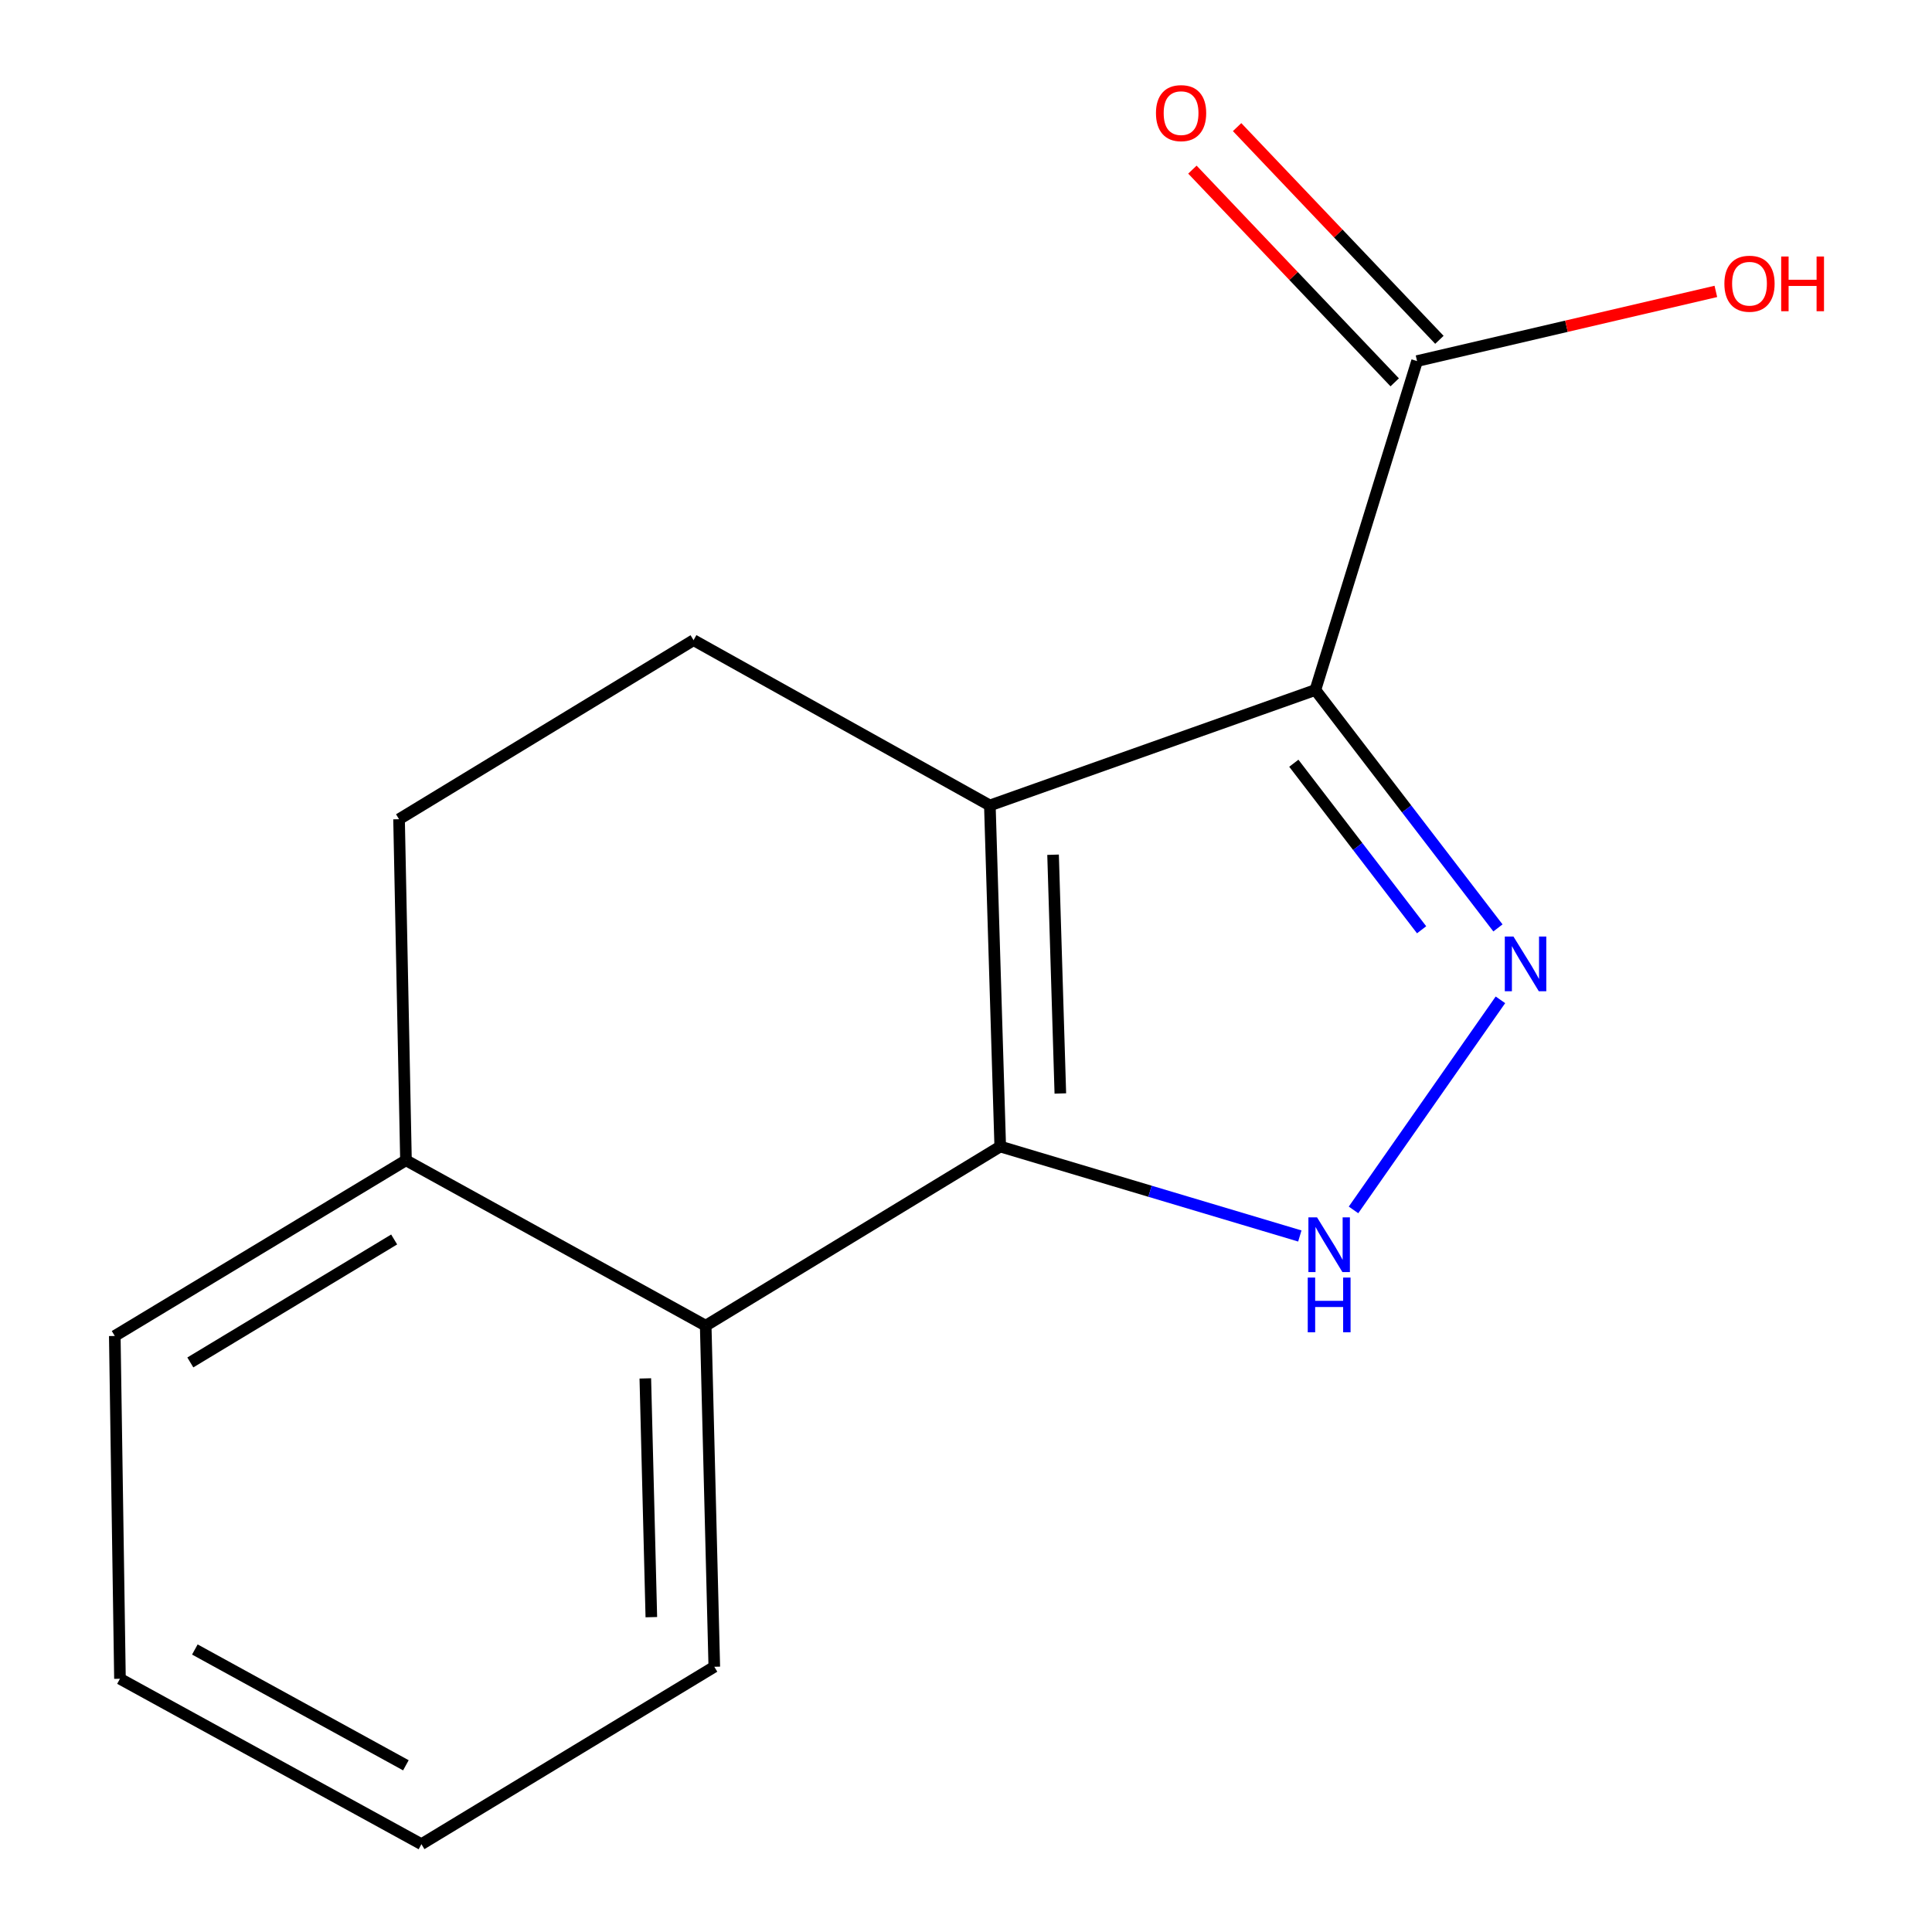 <?xml version='1.0' encoding='iso-8859-1'?>
<svg version='1.1' baseProfile='full'
              xmlns='http://www.w3.org/2000/svg'
                      xmlns:rdkit='http://www.rdkit.org/xml'
                      xmlns:xlink='http://www.w3.org/1999/xlink'
                  xml:space='preserve'
width='1000px' height='1000px' viewBox='0 0 1000 1000'>
<!-- END OF HEADER -->
<rect style='opacity:1.0;fill:#FFFFFF;stroke:none' width='1000' height='1000' x='0' y='0'> </rect>
<path class='bond-0' d='M 512.347,416.897 L 680.837,357.138' style='fill:none;fill-rule:evenodd;stroke:#000000;stroke-width:6px;stroke-linecap:butt;stroke-linejoin:miter;stroke-opacity:1' />
<path class='bond-1' d='M 512.347,416.897 L 517.721,593.44' style='fill:none;fill-rule:evenodd;stroke:#000000;stroke-width:6px;stroke-linecap:butt;stroke-linejoin:miter;stroke-opacity:1' />
<path class='bond-1' d='M 545.066,442.407 L 548.828,565.987' style='fill:none;fill-rule:evenodd;stroke:#000000;stroke-width:6px;stroke-linecap:butt;stroke-linejoin:miter;stroke-opacity:1' />
<path class='bond-6' d='M 512.347,416.897 L 358.986,331.348' style='fill:none;fill-rule:evenodd;stroke:#000000;stroke-width:6px;stroke-linecap:butt;stroke-linejoin:miter;stroke-opacity:1' />
<path class='bond-2' d='M 680.837,357.138 L 728.084,418.713' style='fill:none;fill-rule:evenodd;stroke:#000000;stroke-width:6px;stroke-linecap:butt;stroke-linejoin:miter;stroke-opacity:1' />
<path class='bond-2' d='M 728.084,418.713 L 775.33,480.288' style='fill:none;fill-rule:evenodd;stroke:#0000FF;stroke-width:6px;stroke-linecap:butt;stroke-linejoin:miter;stroke-opacity:1' />
<path class='bond-2' d='M 669.681,395.047 L 702.753,438.149' style='fill:none;fill-rule:evenodd;stroke:#000000;stroke-width:6px;stroke-linecap:butt;stroke-linejoin:miter;stroke-opacity:1' />
<path class='bond-2' d='M 702.753,438.149 L 735.826,481.252' style='fill:none;fill-rule:evenodd;stroke:#0000FF;stroke-width:6px;stroke-linecap:butt;stroke-linejoin:miter;stroke-opacity:1' />
<path class='bond-5' d='M 680.837,357.138 L 733.465,186.891' style='fill:none;fill-rule:evenodd;stroke:#000000;stroke-width:6px;stroke-linecap:butt;stroke-linejoin:miter;stroke-opacity:1' />
<path class='bond-3' d='M 517.721,593.44 L 595.254,616.592' style='fill:none;fill-rule:evenodd;stroke:#000000;stroke-width:6px;stroke-linecap:butt;stroke-linejoin:miter;stroke-opacity:1' />
<path class='bond-3' d='M 595.254,616.592 L 672.786,639.743' style='fill:none;fill-rule:evenodd;stroke:#0000FF;stroke-width:6px;stroke-linecap:butt;stroke-linejoin:miter;stroke-opacity:1' />
<path class='bond-4' d='M 517.721,593.44 L 365.265,686.173' style='fill:none;fill-rule:evenodd;stroke:#000000;stroke-width:6px;stroke-linecap:butt;stroke-linejoin:miter;stroke-opacity:1' />
<path class='bond-15' d='M 776.619,517.511 L 700.575,626.25' style='fill:none;fill-rule:evenodd;stroke:#0000FF;stroke-width:6px;stroke-linecap:butt;stroke-linejoin:miter;stroke-opacity:1' />
<path class='bond-11' d='M 365.265,686.173 L 369.717,862.717' style='fill:none;fill-rule:evenodd;stroke:#000000;stroke-width:6px;stroke-linecap:butt;stroke-linejoin:miter;stroke-opacity:1' />
<path class='bond-11' d='M 334.015,713.46 L 337.132,837.041' style='fill:none;fill-rule:evenodd;stroke:#000000;stroke-width:6px;stroke-linecap:butt;stroke-linejoin:miter;stroke-opacity:1' />
<path class='bond-16' d='M 365.265,686.173 L 210.131,600.571' style='fill:none;fill-rule:evenodd;stroke:#000000;stroke-width:6px;stroke-linecap:butt;stroke-linejoin:miter;stroke-opacity:1' />
<path class='bond-8' d='M 745.033,175.889 L 692.677,120.842' style='fill:none;fill-rule:evenodd;stroke:#000000;stroke-width:6px;stroke-linecap:butt;stroke-linejoin:miter;stroke-opacity:1' />
<path class='bond-8' d='M 692.677,120.842 L 640.321,65.795' style='fill:none;fill-rule:evenodd;stroke:#FF0000;stroke-width:6px;stroke-linecap:butt;stroke-linejoin:miter;stroke-opacity:1' />
<path class='bond-8' d='M 721.898,197.893 L 669.542,142.846' style='fill:none;fill-rule:evenodd;stroke:#000000;stroke-width:6px;stroke-linecap:butt;stroke-linejoin:miter;stroke-opacity:1' />
<path class='bond-8' d='M 669.542,142.846 L 617.187,87.799' style='fill:none;fill-rule:evenodd;stroke:#FF0000;stroke-width:6px;stroke-linecap:butt;stroke-linejoin:miter;stroke-opacity:1' />
<path class='bond-10' d='M 733.465,186.891 L 810.794,168.861' style='fill:none;fill-rule:evenodd;stroke:#000000;stroke-width:6px;stroke-linecap:butt;stroke-linejoin:miter;stroke-opacity:1' />
<path class='bond-10' d='M 810.794,168.861 L 888.122,150.83' style='fill:none;fill-rule:evenodd;stroke:#FF0000;stroke-width:6px;stroke-linecap:butt;stroke-linejoin:miter;stroke-opacity:1' />
<path class='bond-9' d='M 358.986,331.348 L 206.548,424.027' style='fill:none;fill-rule:evenodd;stroke:#000000;stroke-width:6px;stroke-linecap:butt;stroke-linejoin:miter;stroke-opacity:1' />
<path class='bond-7' d='M 210.131,600.571 L 206.548,424.027' style='fill:none;fill-rule:evenodd;stroke:#000000;stroke-width:6px;stroke-linecap:butt;stroke-linejoin:miter;stroke-opacity:1' />
<path class='bond-12' d='M 210.131,600.571 L 59.413,691.495' style='fill:none;fill-rule:evenodd;stroke:#000000;stroke-width:6px;stroke-linecap:butt;stroke-linejoin:miter;stroke-opacity:1' />
<path class='bond-12' d='M 204.016,641.548 L 98.513,705.195' style='fill:none;fill-rule:evenodd;stroke:#000000;stroke-width:6px;stroke-linecap:butt;stroke-linejoin:miter;stroke-opacity:1' />
<path class='bond-13' d='M 369.717,862.717 L 218.131,954.545' style='fill:none;fill-rule:evenodd;stroke:#000000;stroke-width:6px;stroke-linecap:butt;stroke-linejoin:miter;stroke-opacity:1' />
<path class='bond-14' d='M 59.413,691.495 L 62.092,868.925' style='fill:none;fill-rule:evenodd;stroke:#000000;stroke-width:6px;stroke-linecap:butt;stroke-linejoin:miter;stroke-opacity:1' />
<path class='bond-17' d='M 218.131,954.545 L 62.092,868.925' style='fill:none;fill-rule:evenodd;stroke:#000000;stroke-width:6px;stroke-linecap:butt;stroke-linejoin:miter;stroke-opacity:1' />
<path class='bond-17' d='M 210.084,913.711 L 100.857,853.777' style='fill:none;fill-rule:evenodd;stroke:#000000;stroke-width:6px;stroke-linecap:butt;stroke-linejoin:miter;stroke-opacity:1' />
<path  class='atom-3' d='M 783.363 484.756
L 792.643 499.756
Q 793.563 501.236, 795.043 503.916
Q 796.523 506.596, 796.603 506.756
L 796.603 484.756
L 800.363 484.756
L 800.363 513.076
L 796.483 513.076
L 786.523 496.676
Q 785.363 494.756, 784.123 492.556
Q 782.923 490.356, 782.563 489.676
L 782.563 513.076
L 778.883 513.076
L 778.883 484.756
L 783.363 484.756
' fill='#0000FF'/>
<path  class='atom-4' d='M 681.708 630.117
L 690.988 645.117
Q 691.908 646.597, 693.388 649.277
Q 694.868 651.957, 694.948 652.117
L 694.948 630.117
L 698.708 630.117
L 698.708 658.437
L 694.828 658.437
L 684.868 642.037
Q 683.708 640.117, 682.468 637.917
Q 681.268 635.717, 680.908 635.037
L 680.908 658.437
L 677.228 658.437
L 677.228 630.117
L 681.708 630.117
' fill='#0000FF'/>
<path  class='atom-4' d='M 676.888 661.269
L 680.728 661.269
L 680.728 673.309
L 695.208 673.309
L 695.208 661.269
L 699.048 661.269
L 699.048 689.589
L 695.208 689.589
L 695.208 676.509
L 680.728 676.509
L 680.728 689.589
L 676.888 689.589
L 676.888 661.269
' fill='#0000FF'/>
<path  class='atom-9' d='M 598.323 58.55
Q 598.323 51.75, 601.683 47.95
Q 605.043 44.15, 611.323 44.15
Q 617.603 44.15, 620.963 47.95
Q 624.323 51.75, 624.323 58.55
Q 624.323 65.43, 620.923 69.35
Q 617.523 73.23, 611.323 73.23
Q 605.083 73.23, 601.683 69.35
Q 598.323 65.47, 598.323 58.55
M 611.323 70.03
Q 615.643 70.03, 617.963 67.15
Q 620.323 64.23, 620.323 58.55
Q 620.323 52.99, 617.963 50.19
Q 615.643 47.35, 611.323 47.35
Q 607.003 47.35, 604.643 50.15
Q 602.323 52.95, 602.323 58.55
Q 602.323 64.27, 604.643 67.15
Q 607.003 70.03, 611.323 70.03
' fill='#FF0000'/>
<path  class='atom-11' d='M 892.539 146.849
Q 892.539 140.049, 895.899 136.249
Q 899.259 132.449, 905.539 132.449
Q 911.819 132.449, 915.179 136.249
Q 918.539 140.049, 918.539 146.849
Q 918.539 153.729, 915.139 157.649
Q 911.739 161.529, 905.539 161.529
Q 899.299 161.529, 895.899 157.649
Q 892.539 153.769, 892.539 146.849
M 905.539 158.329
Q 909.859 158.329, 912.179 155.449
Q 914.539 152.529, 914.539 146.849
Q 914.539 141.289, 912.179 138.489
Q 909.859 135.649, 905.539 135.649
Q 901.219 135.649, 898.859 138.449
Q 896.539 141.249, 896.539 146.849
Q 896.539 152.569, 898.859 155.449
Q 901.219 158.329, 905.539 158.329
' fill='#FF0000'/>
<path  class='atom-11' d='M 921.939 132.769
L 925.779 132.769
L 925.779 144.809
L 940.259 144.809
L 940.259 132.769
L 944.099 132.769
L 944.099 161.089
L 940.259 161.089
L 940.259 148.009
L 925.779 148.009
L 925.779 161.089
L 921.939 161.089
L 921.939 132.769
' fill='#FF0000'/>
</svg>
